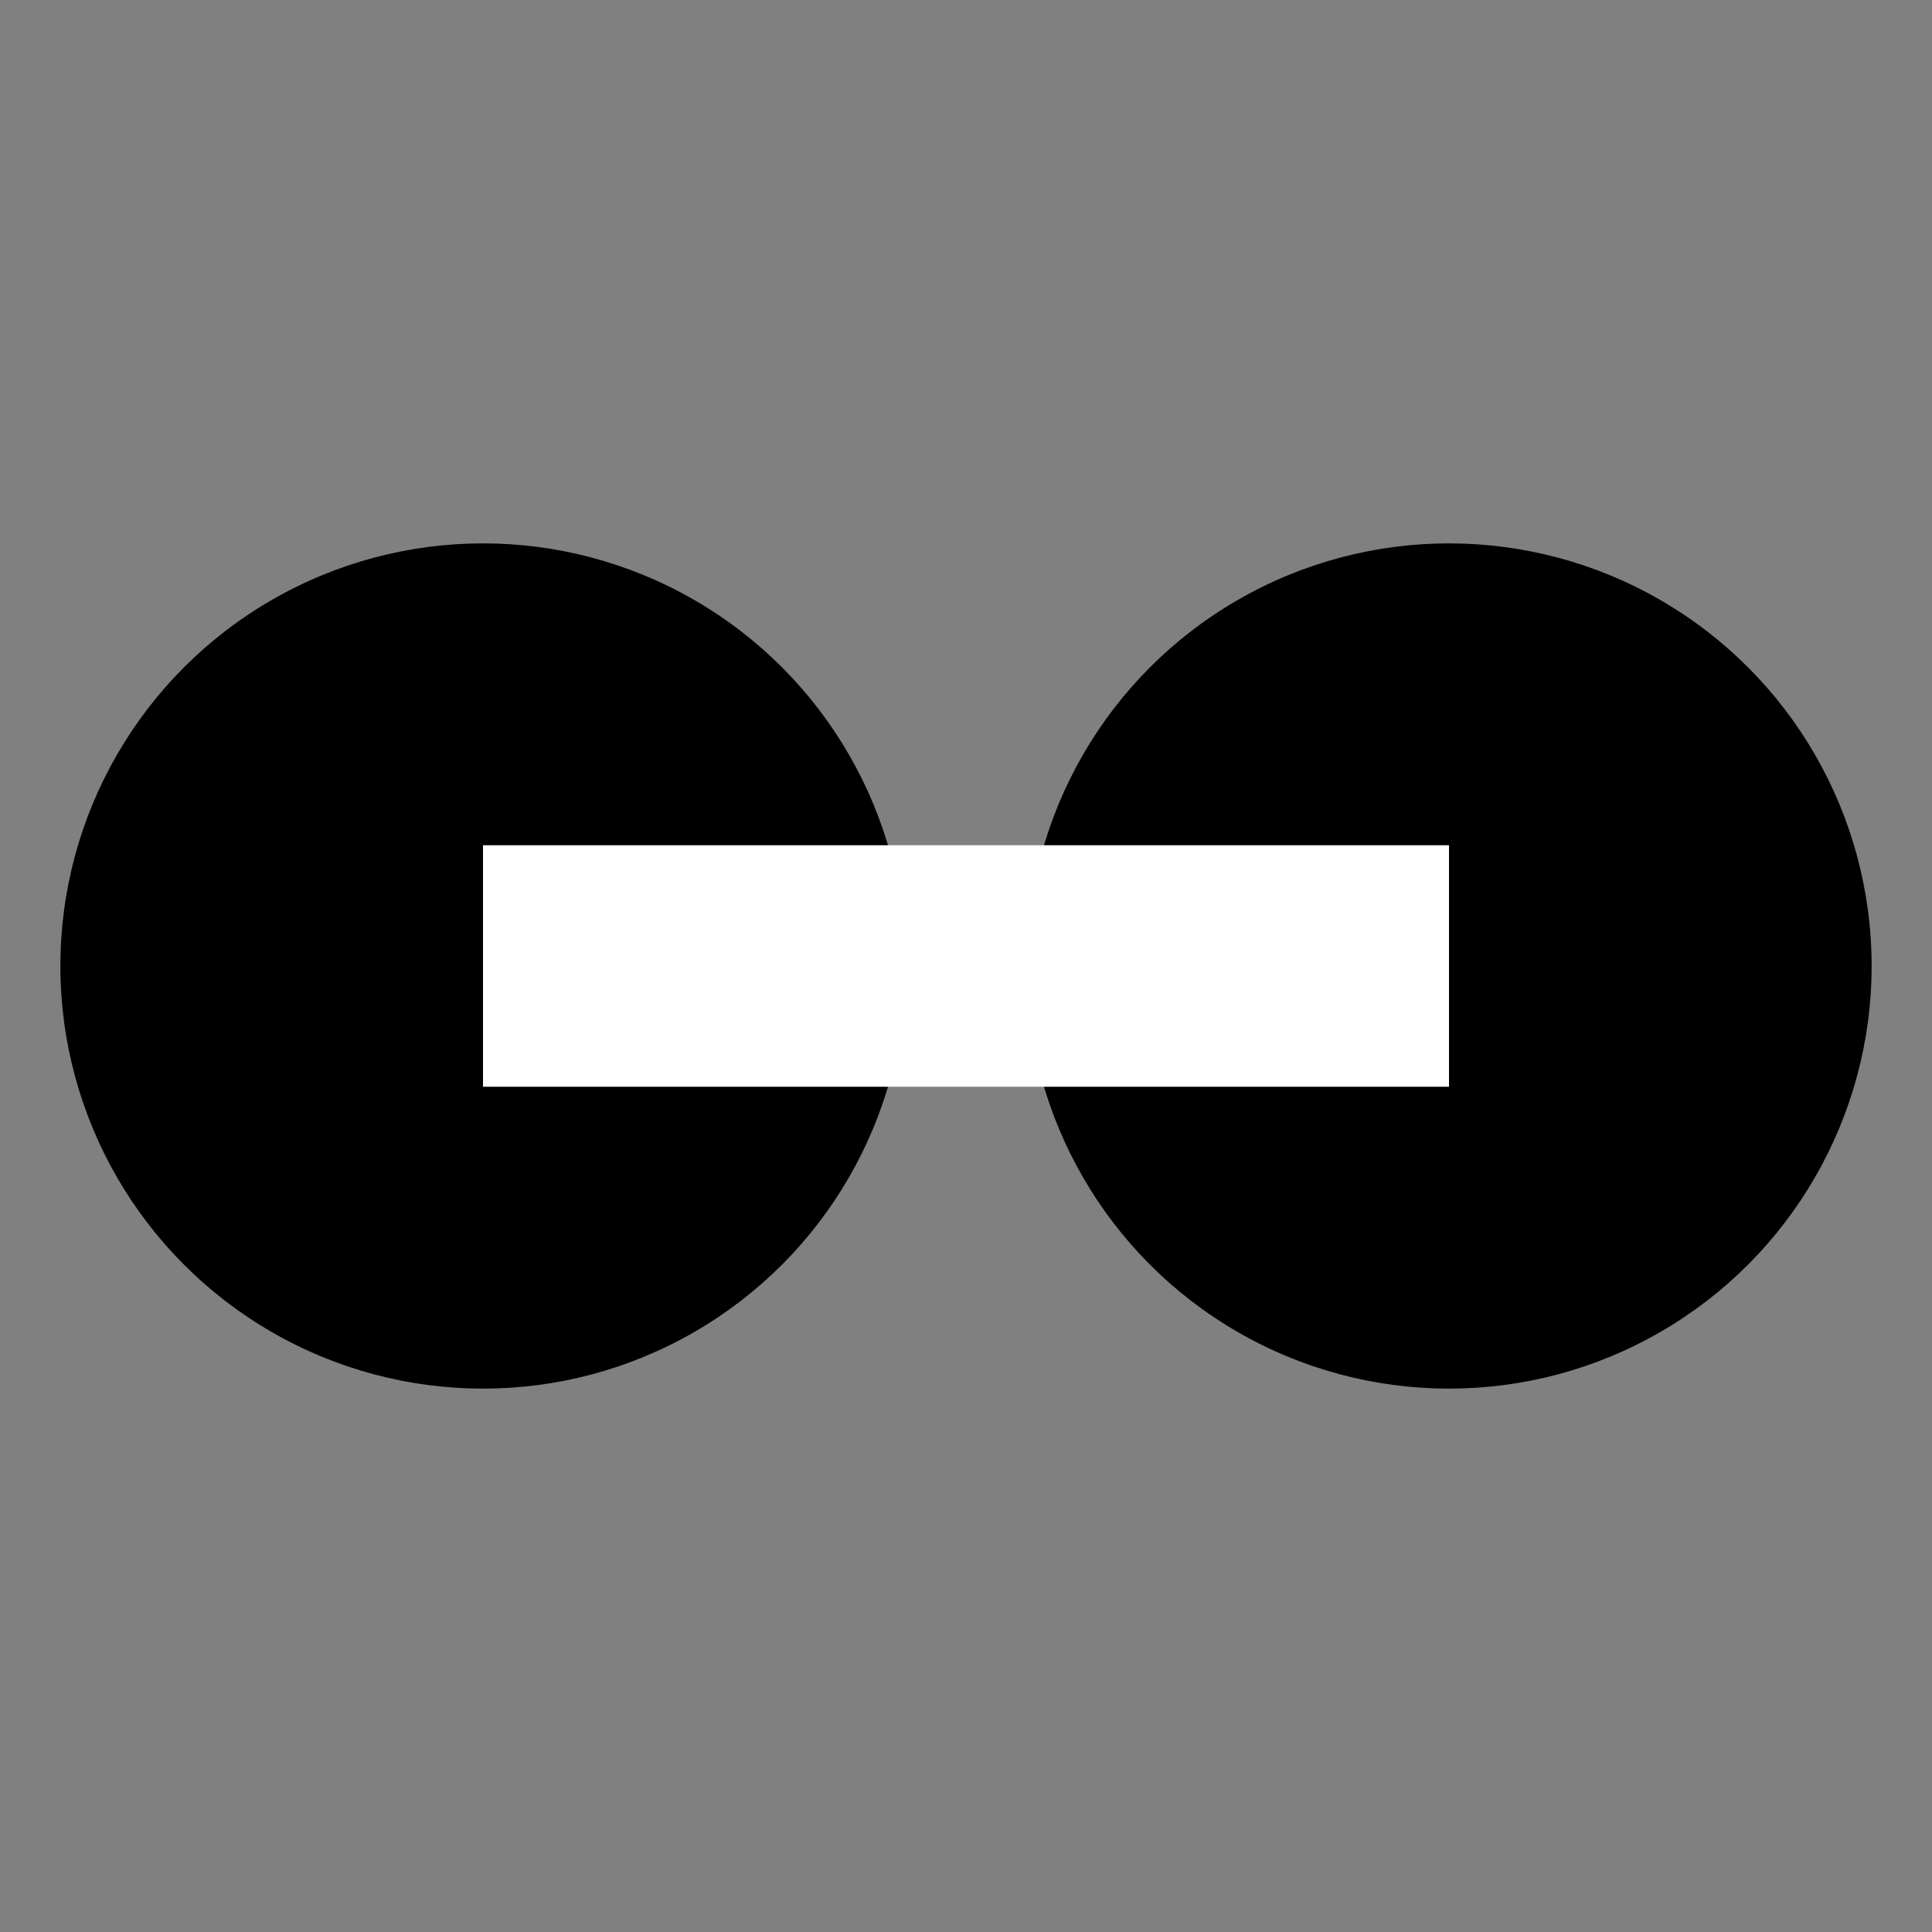 <svg width="32" height="32" viewBox="0 0 32 32" fill="none" xmlns="http://www.w3.org/2000/svg">
  <rect x="0" y="0" width="32" height="32" fill="#808080" stroke="none"/>
  <!-- Left circle -->
  <circle cx="8" cy="16" r="7" fill="black"/>
  <!-- Right circle -->
  <circle cx="24" cy="16" r="7" fill="black"/>
  <!-- White connecting line -->
  <rect x="8" y="14" width="16" height="4" fill="white"/>
</svg>
